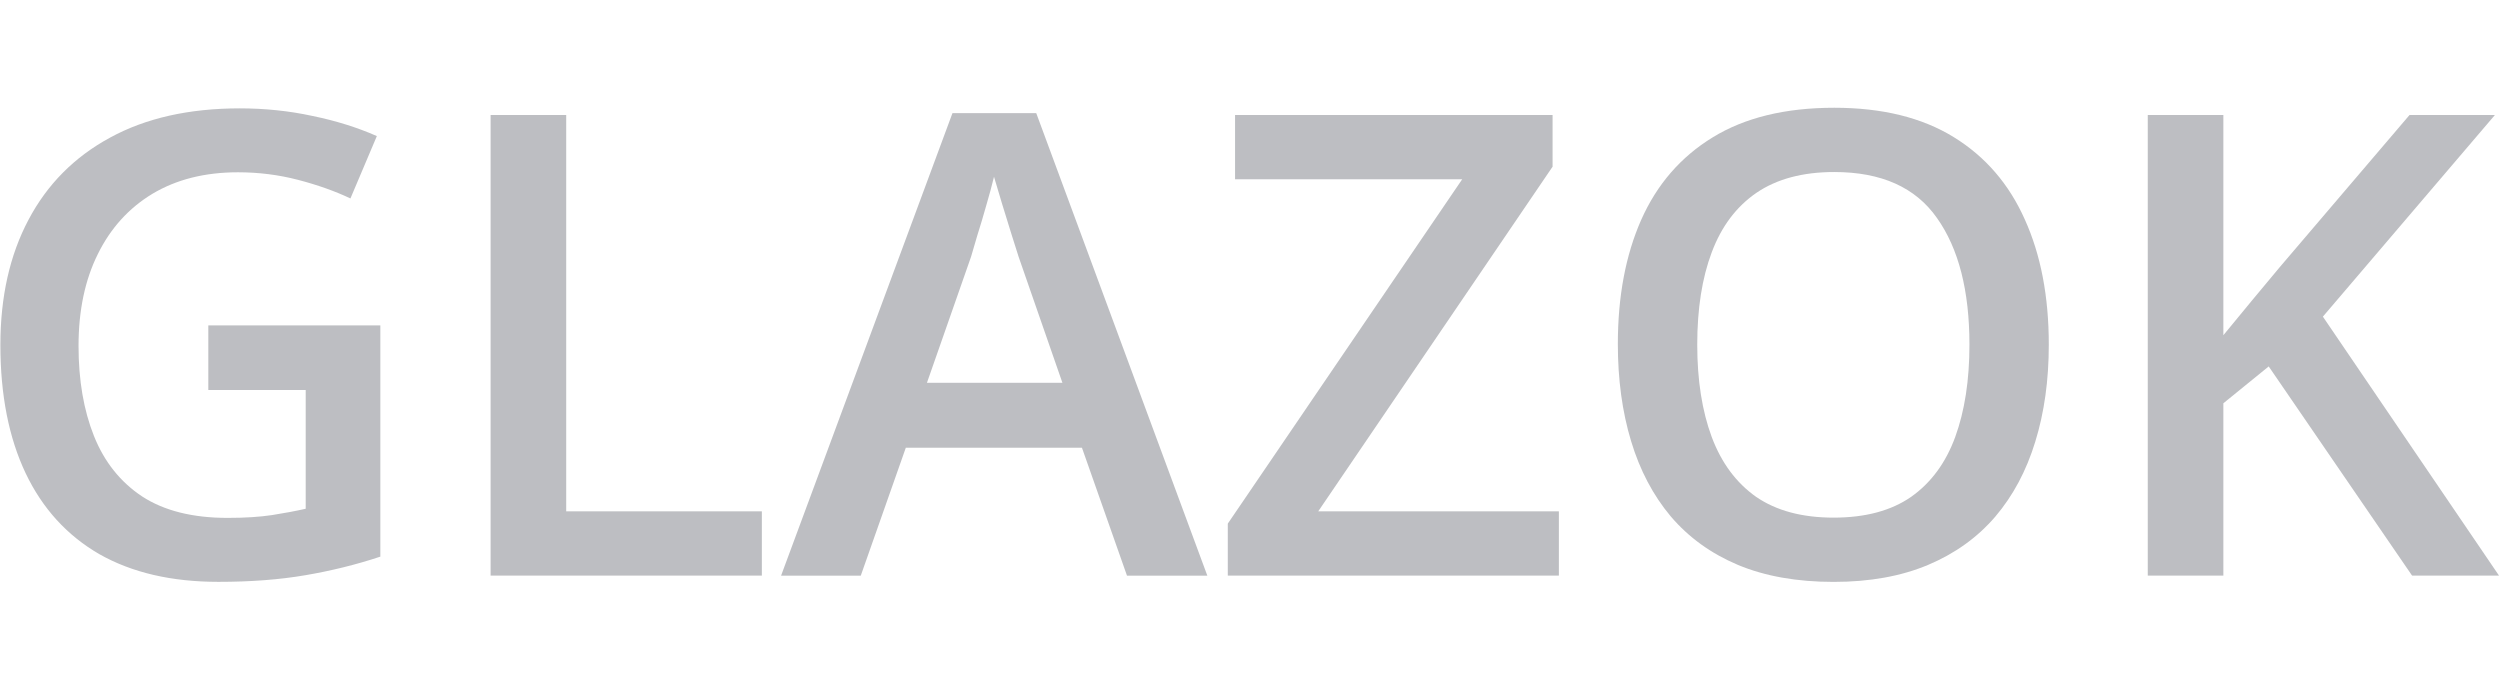 <svg width="58" height="16" viewBox="0 0 58 16" fill="none" xmlns="http://www.w3.org/2000/svg">
<g opacity="0.6" clip-path="url(#clip0_4001_2533)">
<path d="M4.833 7.55H8.824V12.914C8.264 13.1 7.684 13.243 7.084 13.345C6.485 13.448 5.813 13.499 5.067 13.499C3.981 13.499 3.06 13.285 2.304 12.856C1.554 12.422 0.984 11.796 0.594 10.977C0.204 10.154 0.009 9.162 0.009 8.003C0.009 6.887 0.226 5.92 0.66 5.101C1.094 4.278 1.725 3.642 2.553 3.193C3.381 2.74 4.385 2.514 5.564 2.514C6.144 2.514 6.704 2.572 7.245 2.689C7.791 2.801 8.29 2.957 8.743 3.157L8.13 4.604C7.769 4.433 7.365 4.29 6.916 4.173C6.468 4.056 6.003 3.997 5.52 3.997C4.755 3.997 4.095 4.163 3.54 4.494C2.989 4.826 2.565 5.294 2.268 5.898C1.971 6.497 1.822 7.206 1.822 8.025C1.822 8.819 1.941 9.516 2.18 10.115C2.419 10.714 2.792 11.182 3.298 11.518C3.81 11.85 4.47 12.015 5.279 12.015C5.684 12.015 6.027 11.993 6.31 11.95C6.592 11.906 6.853 11.857 7.092 11.803V9.048H4.833V7.55Z" fill="#919399"/>
<path d="M11.382 13.354V2.668H13.136V11.863H17.675V13.354H11.382Z" fill="#919399"/>
<path d="M26.146 13.355L25.101 10.387H21.015L19.97 13.355H18.121L22.097 2.625H24.041L28.01 13.355H26.146ZM24.648 8.881L23.632 5.958C23.593 5.831 23.537 5.653 23.463 5.424C23.39 5.19 23.317 4.954 23.244 4.715C23.171 4.472 23.11 4.267 23.061 4.101C23.013 4.301 22.952 4.525 22.879 4.774C22.811 5.017 22.742 5.246 22.674 5.461C22.611 5.675 22.562 5.841 22.528 5.958L21.505 8.881H24.648Z" fill="#919399"/>
<path d="M36.166 13.354H28.485V12.148L33.923 4.159H28.653V2.668H36.02V3.867L30.583 11.863H36.166V13.354Z" fill="#919399"/>
<path d="M47.532 7.996C47.532 8.82 47.428 9.57 47.218 10.248C47.013 10.92 46.704 11.5 46.29 11.987C45.876 12.469 45.357 12.842 44.733 13.105C44.109 13.368 43.379 13.5 42.54 13.5C41.688 13.5 40.947 13.368 40.318 13.105C39.695 12.842 39.176 12.467 38.761 11.98C38.352 11.492 38.045 10.91 37.841 10.233C37.636 9.556 37.534 8.805 37.534 7.982C37.534 6.88 37.714 5.921 38.075 5.102C38.44 4.279 38.993 3.64 39.734 3.187C40.479 2.729 41.42 2.5 42.555 2.5C43.666 2.5 44.589 2.727 45.325 3.18C46.061 3.633 46.611 4.271 46.977 5.095C47.347 5.913 47.532 6.88 47.532 7.996ZM39.376 7.996C39.376 8.82 39.488 9.534 39.712 10.138C39.936 10.737 40.279 11.2 40.742 11.527C41.21 11.848 41.809 12.009 42.54 12.009C43.276 12.009 43.875 11.848 44.338 11.527C44.801 11.2 45.142 10.737 45.361 10.138C45.581 9.534 45.691 8.82 45.691 7.996C45.691 6.744 45.44 5.765 44.938 5.058C44.441 4.347 43.646 3.991 42.555 3.991C41.824 3.991 41.222 4.152 40.75 4.473C40.282 4.795 39.936 5.255 39.712 5.855C39.488 6.449 39.376 7.163 39.376 7.996Z" fill="#919399"/>
<path d="M57.977 13.354H55.96L52.634 8.501L51.582 9.356V13.354H49.828V2.668H51.582V7.777C51.796 7.514 52.013 7.251 52.232 6.988C52.452 6.724 52.671 6.461 52.89 6.198L55.901 2.668H57.882L53.891 7.346L57.977 13.354Z" fill="#919399"/>
</g>
<defs>
<clipPath id="clip0_4001_2533">
<rect width="58" height="16" fill="white" transform="translate(0.009)"/>
</clipPath>
</defs>
</svg>
